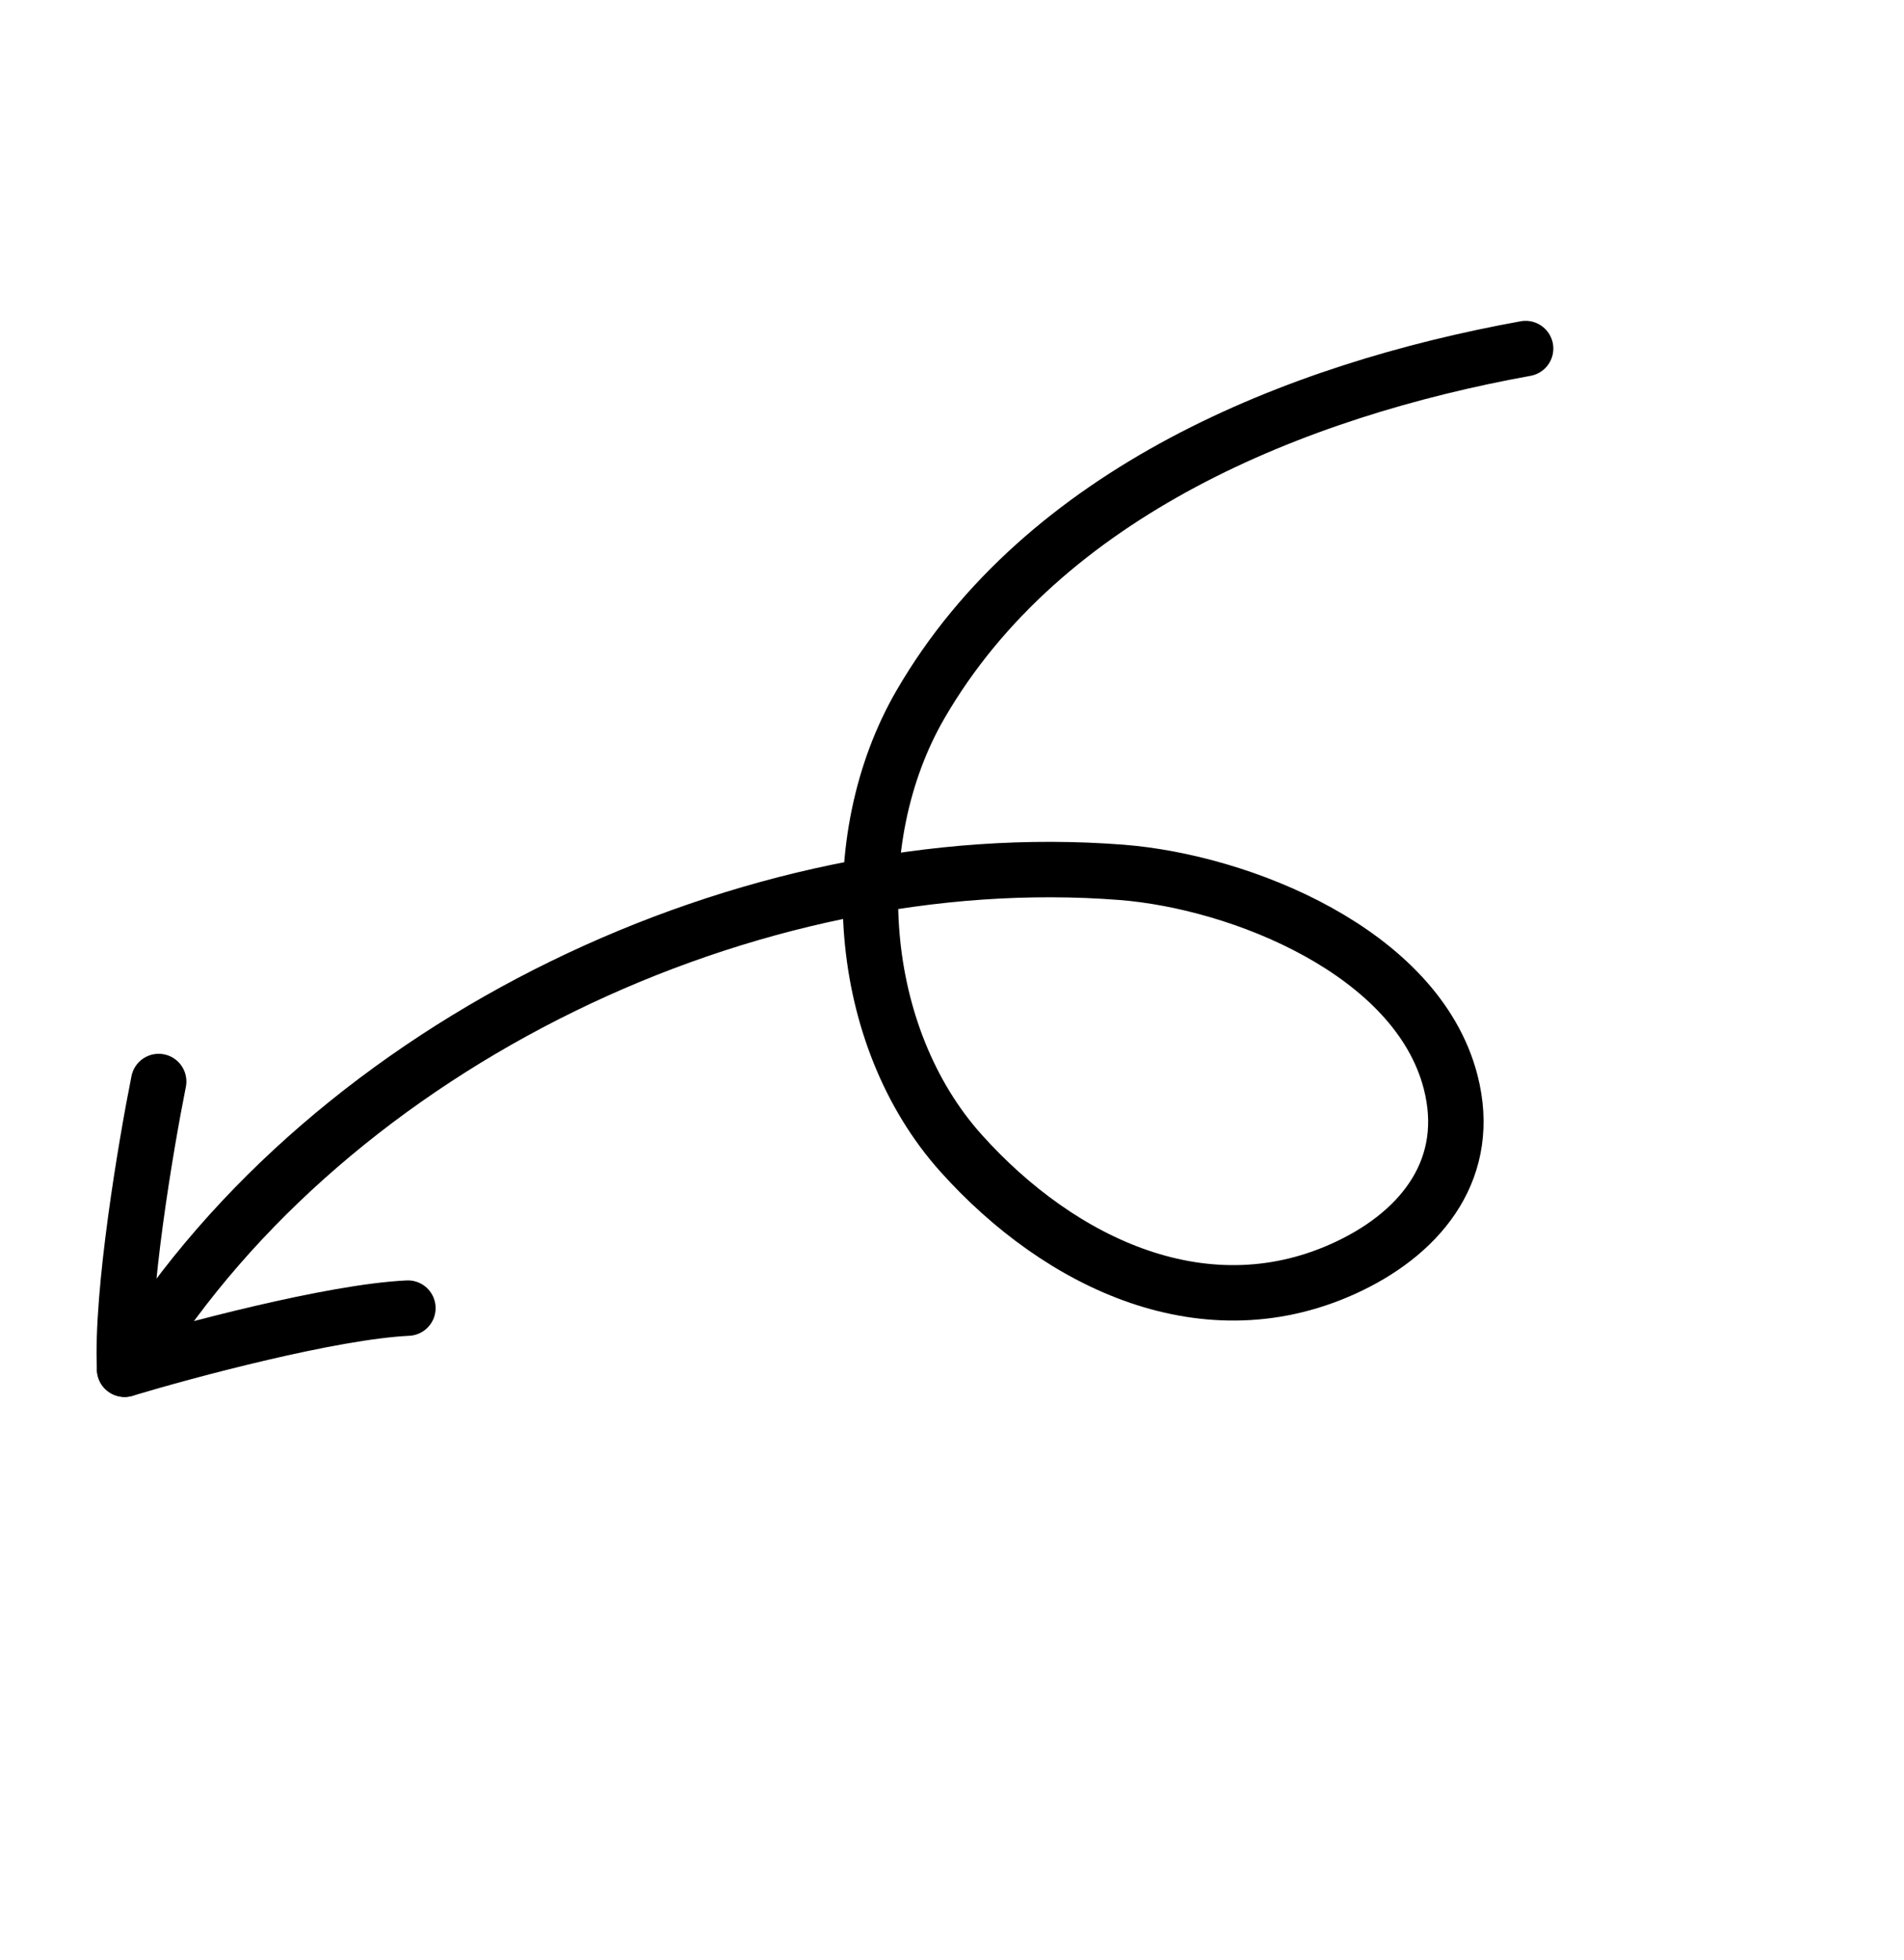 <svg viewBox="0 0 102 105" fill="none" xmlns="http://www.w3.org/2000/svg"
    class="size-16 text-primary">
    <path
        d="M81.729 18.676c-12.337 2.237-25.816 7.683-32.414 19.061-4.216 7.271-3.454 17.786 2.177 24.06 5.317 5.926 13.192 9.688 20.801 6.034 3.967-1.905 6.592-5.31 5.418-9.861-1.795-6.955-11.242-10.729-17.624-11.227-19.92-1.556-42.29 9.119-52.92 26.145M8.5 57.949c-.689 3.44-2.017 11.338-1.823 15.416"
        stroke="currentColor" stroke-width="2.97" stroke-linecap="round"></path>
    <path d="M6.676 73.366c3.359-1.011 11.096-3.082 15.175-3.276" stroke="currentColor"
        stroke-width="2.97" stroke-linecap="round"></path>
</svg>